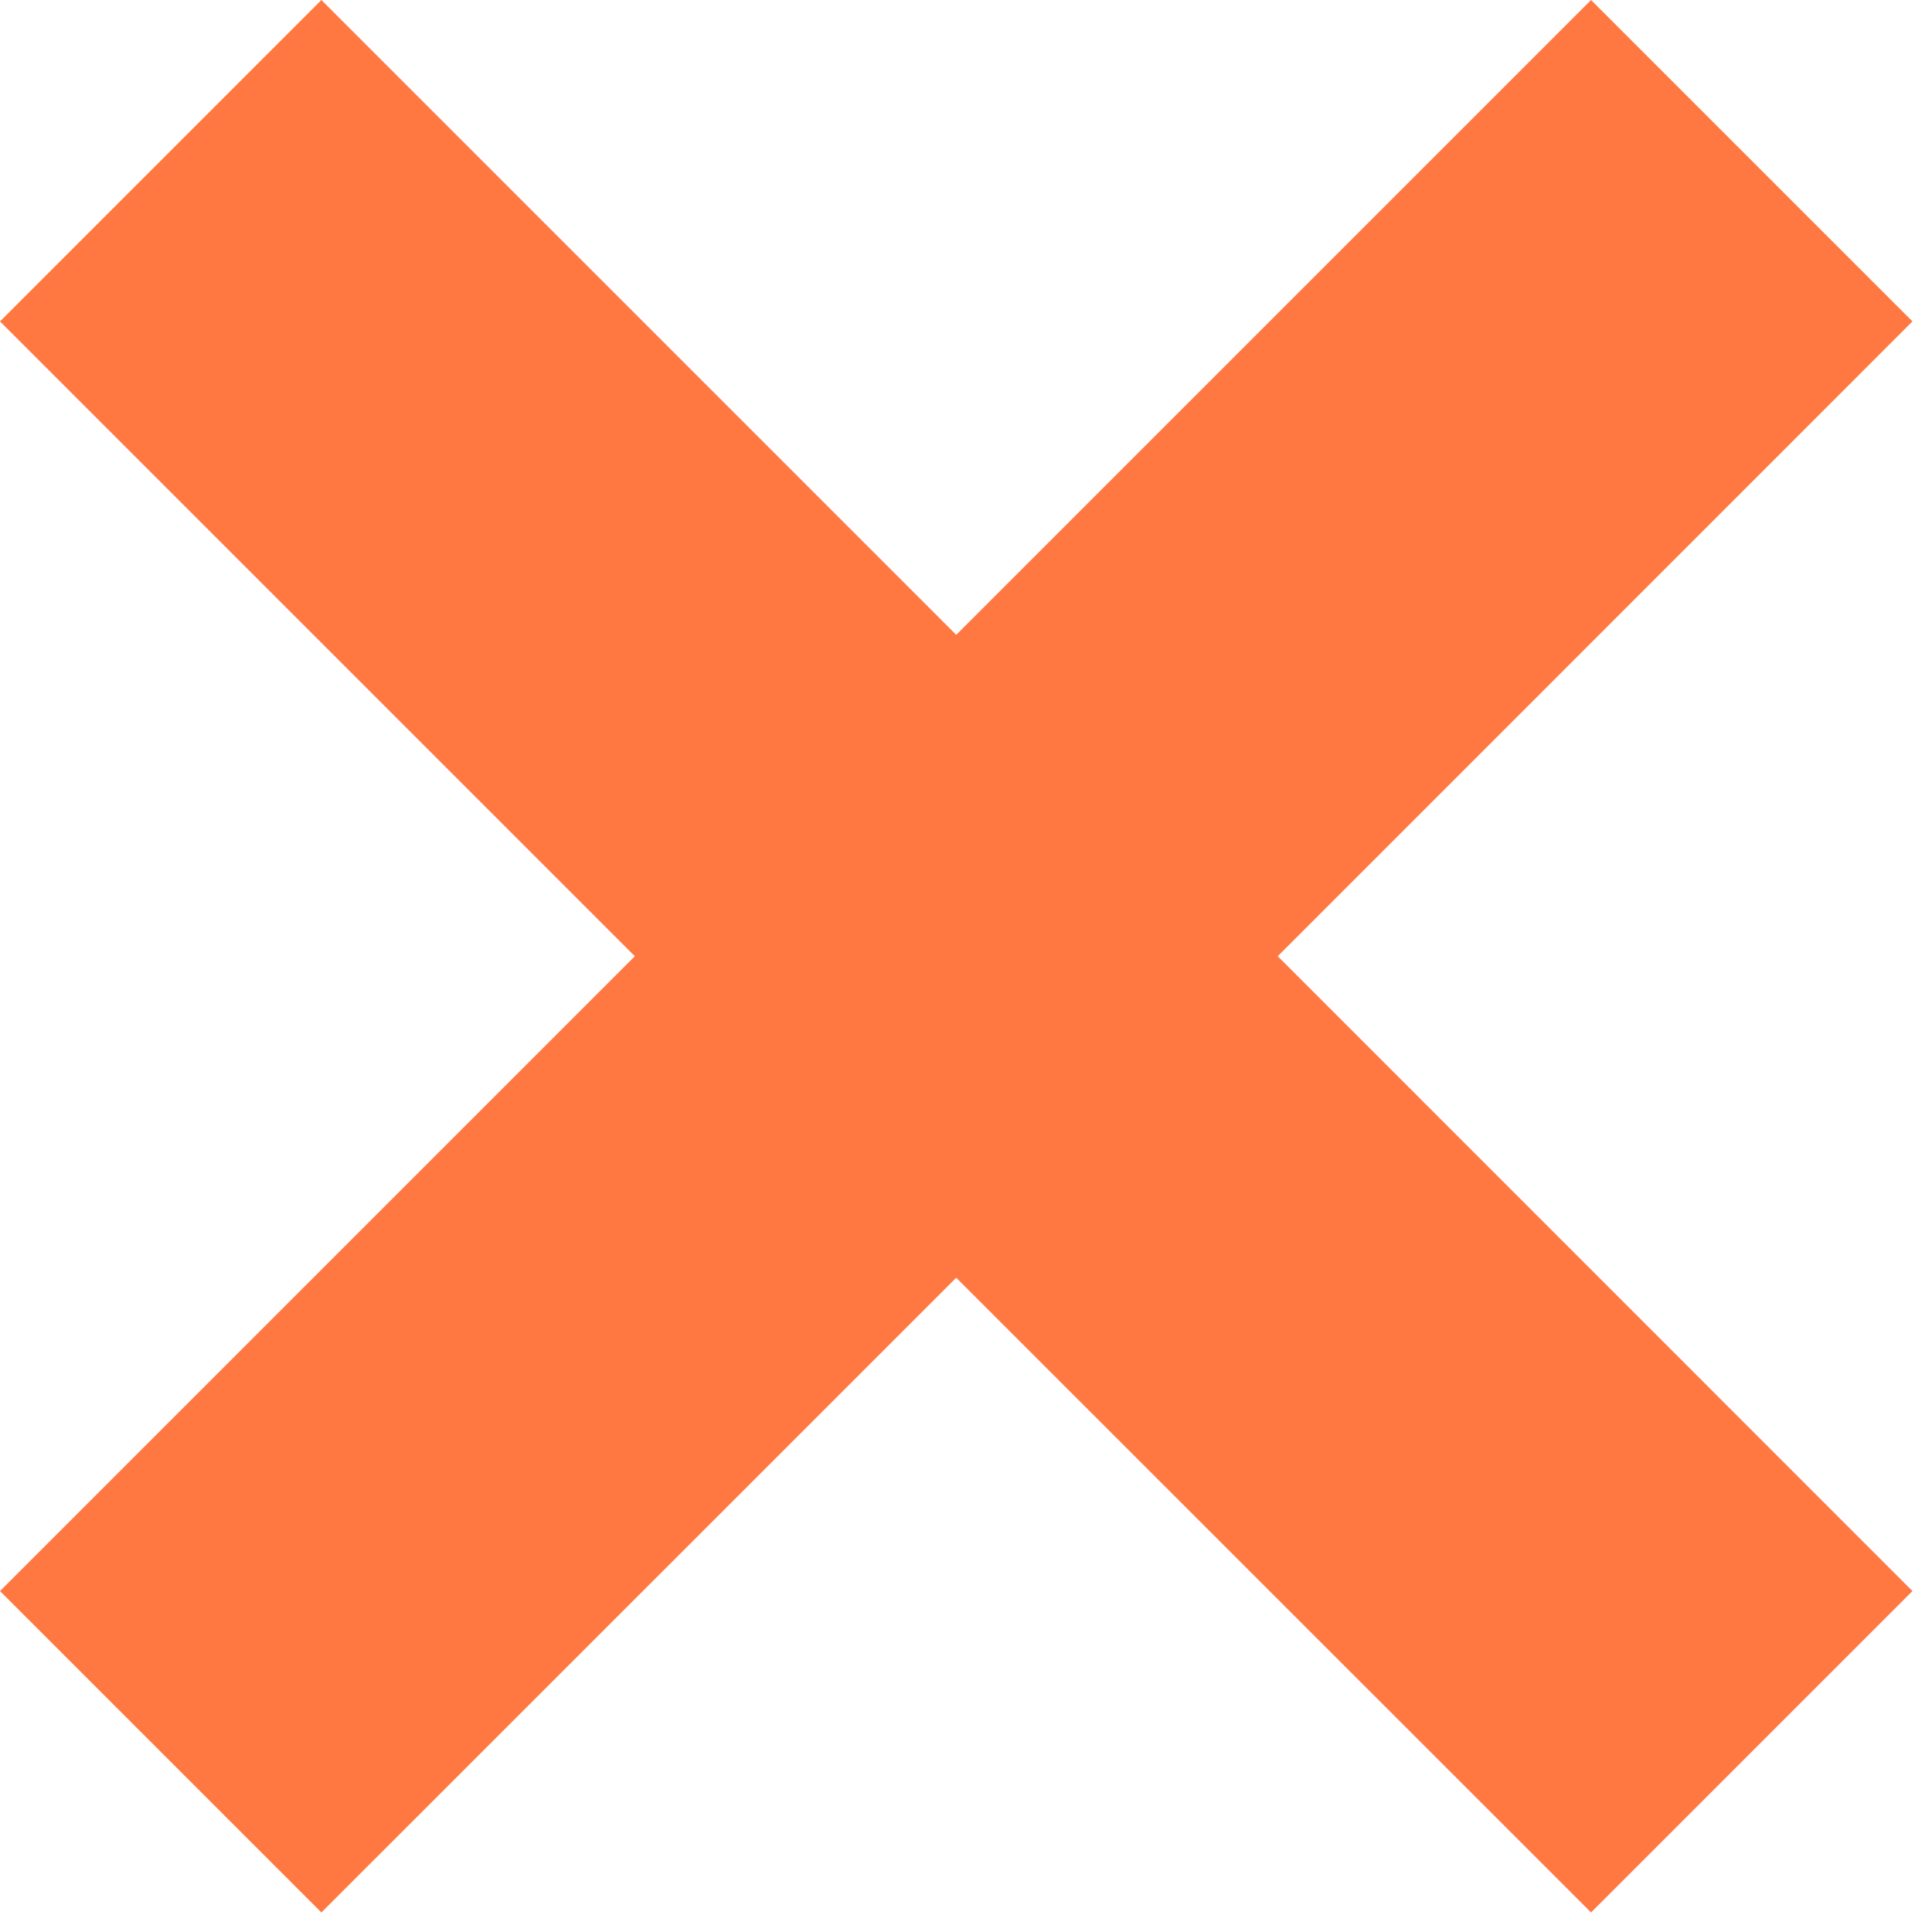 <svg width="17" height="17" viewBox="0 0 17 17" fill="none" xmlns="http://www.w3.org/2000/svg">
<path fill-rule="evenodd" clip-rule="evenodd" d="M8.414 11.243L14 16.828L16.828 14L11.243 8.414L16.828 2.828L14 0L8.414 5.586L2.828 0L0 2.828L5.586 8.414L3.57628e-07 14L2.828 16.828L8.414 11.243Z" fill="#FF7841"/>
</svg>
